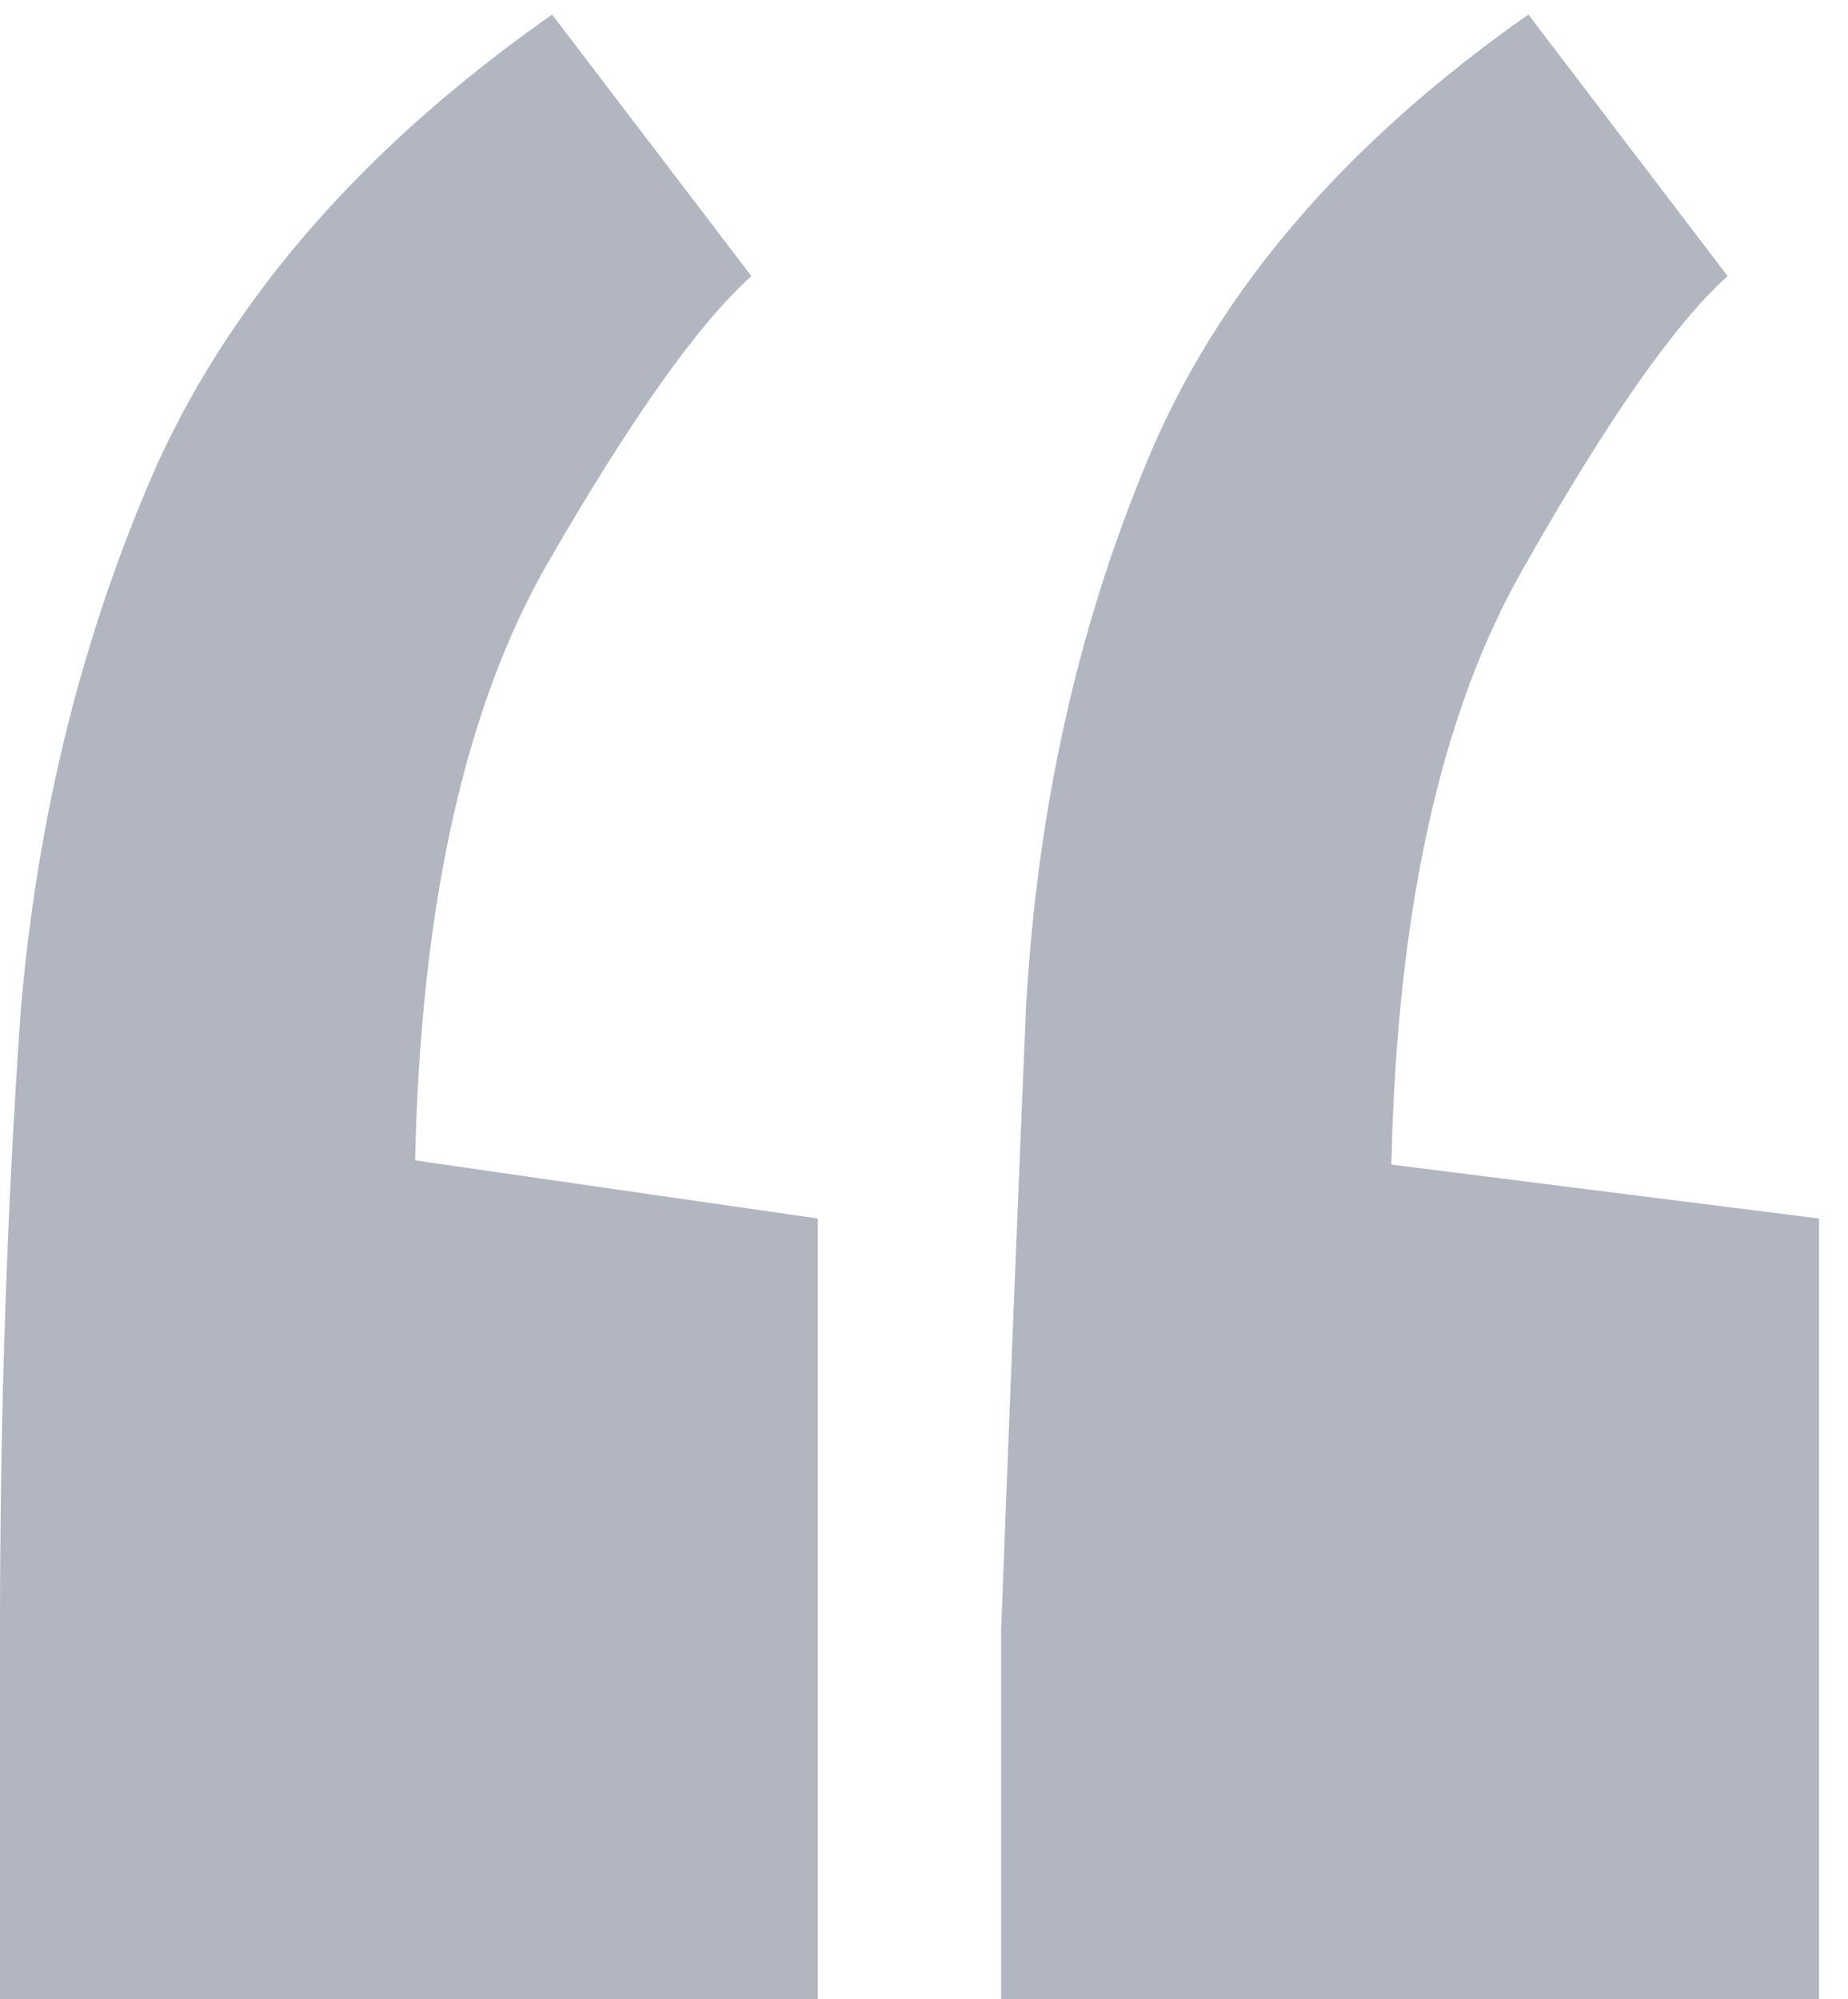 <svg xmlns="http://www.w3.org/2000/svg" width="49" height="53" viewBox="0 0 49 53" fill="none"><path d="M26.546 53V43.204C26.766 37.407 26.986 31.903 27.206 26.693C27.5 21.483 28.564 16.676 30.398 12.274C32.233 7.797 35.608 3.835 40.525 0.386L45.808 7.32C44.414 8.568 42.616 11.136 40.415 15.025C38.213 18.841 37.039 24.125 36.892 30.876L48.23 32.306V53H26.546ZM0 53V43.204C0 37.48 0.183 32.013 0.55 26.803C0.991 21.593 2.201 16.75 4.183 12.274C6.237 7.797 9.723 3.835 14.639 0.386L19.923 7.32C18.529 8.568 16.731 11.099 14.53 14.915C12.328 18.731 11.154 24.015 11.007 30.765L21.684 32.306V53H0Z" fill="#B1B6C1"></path></svg>